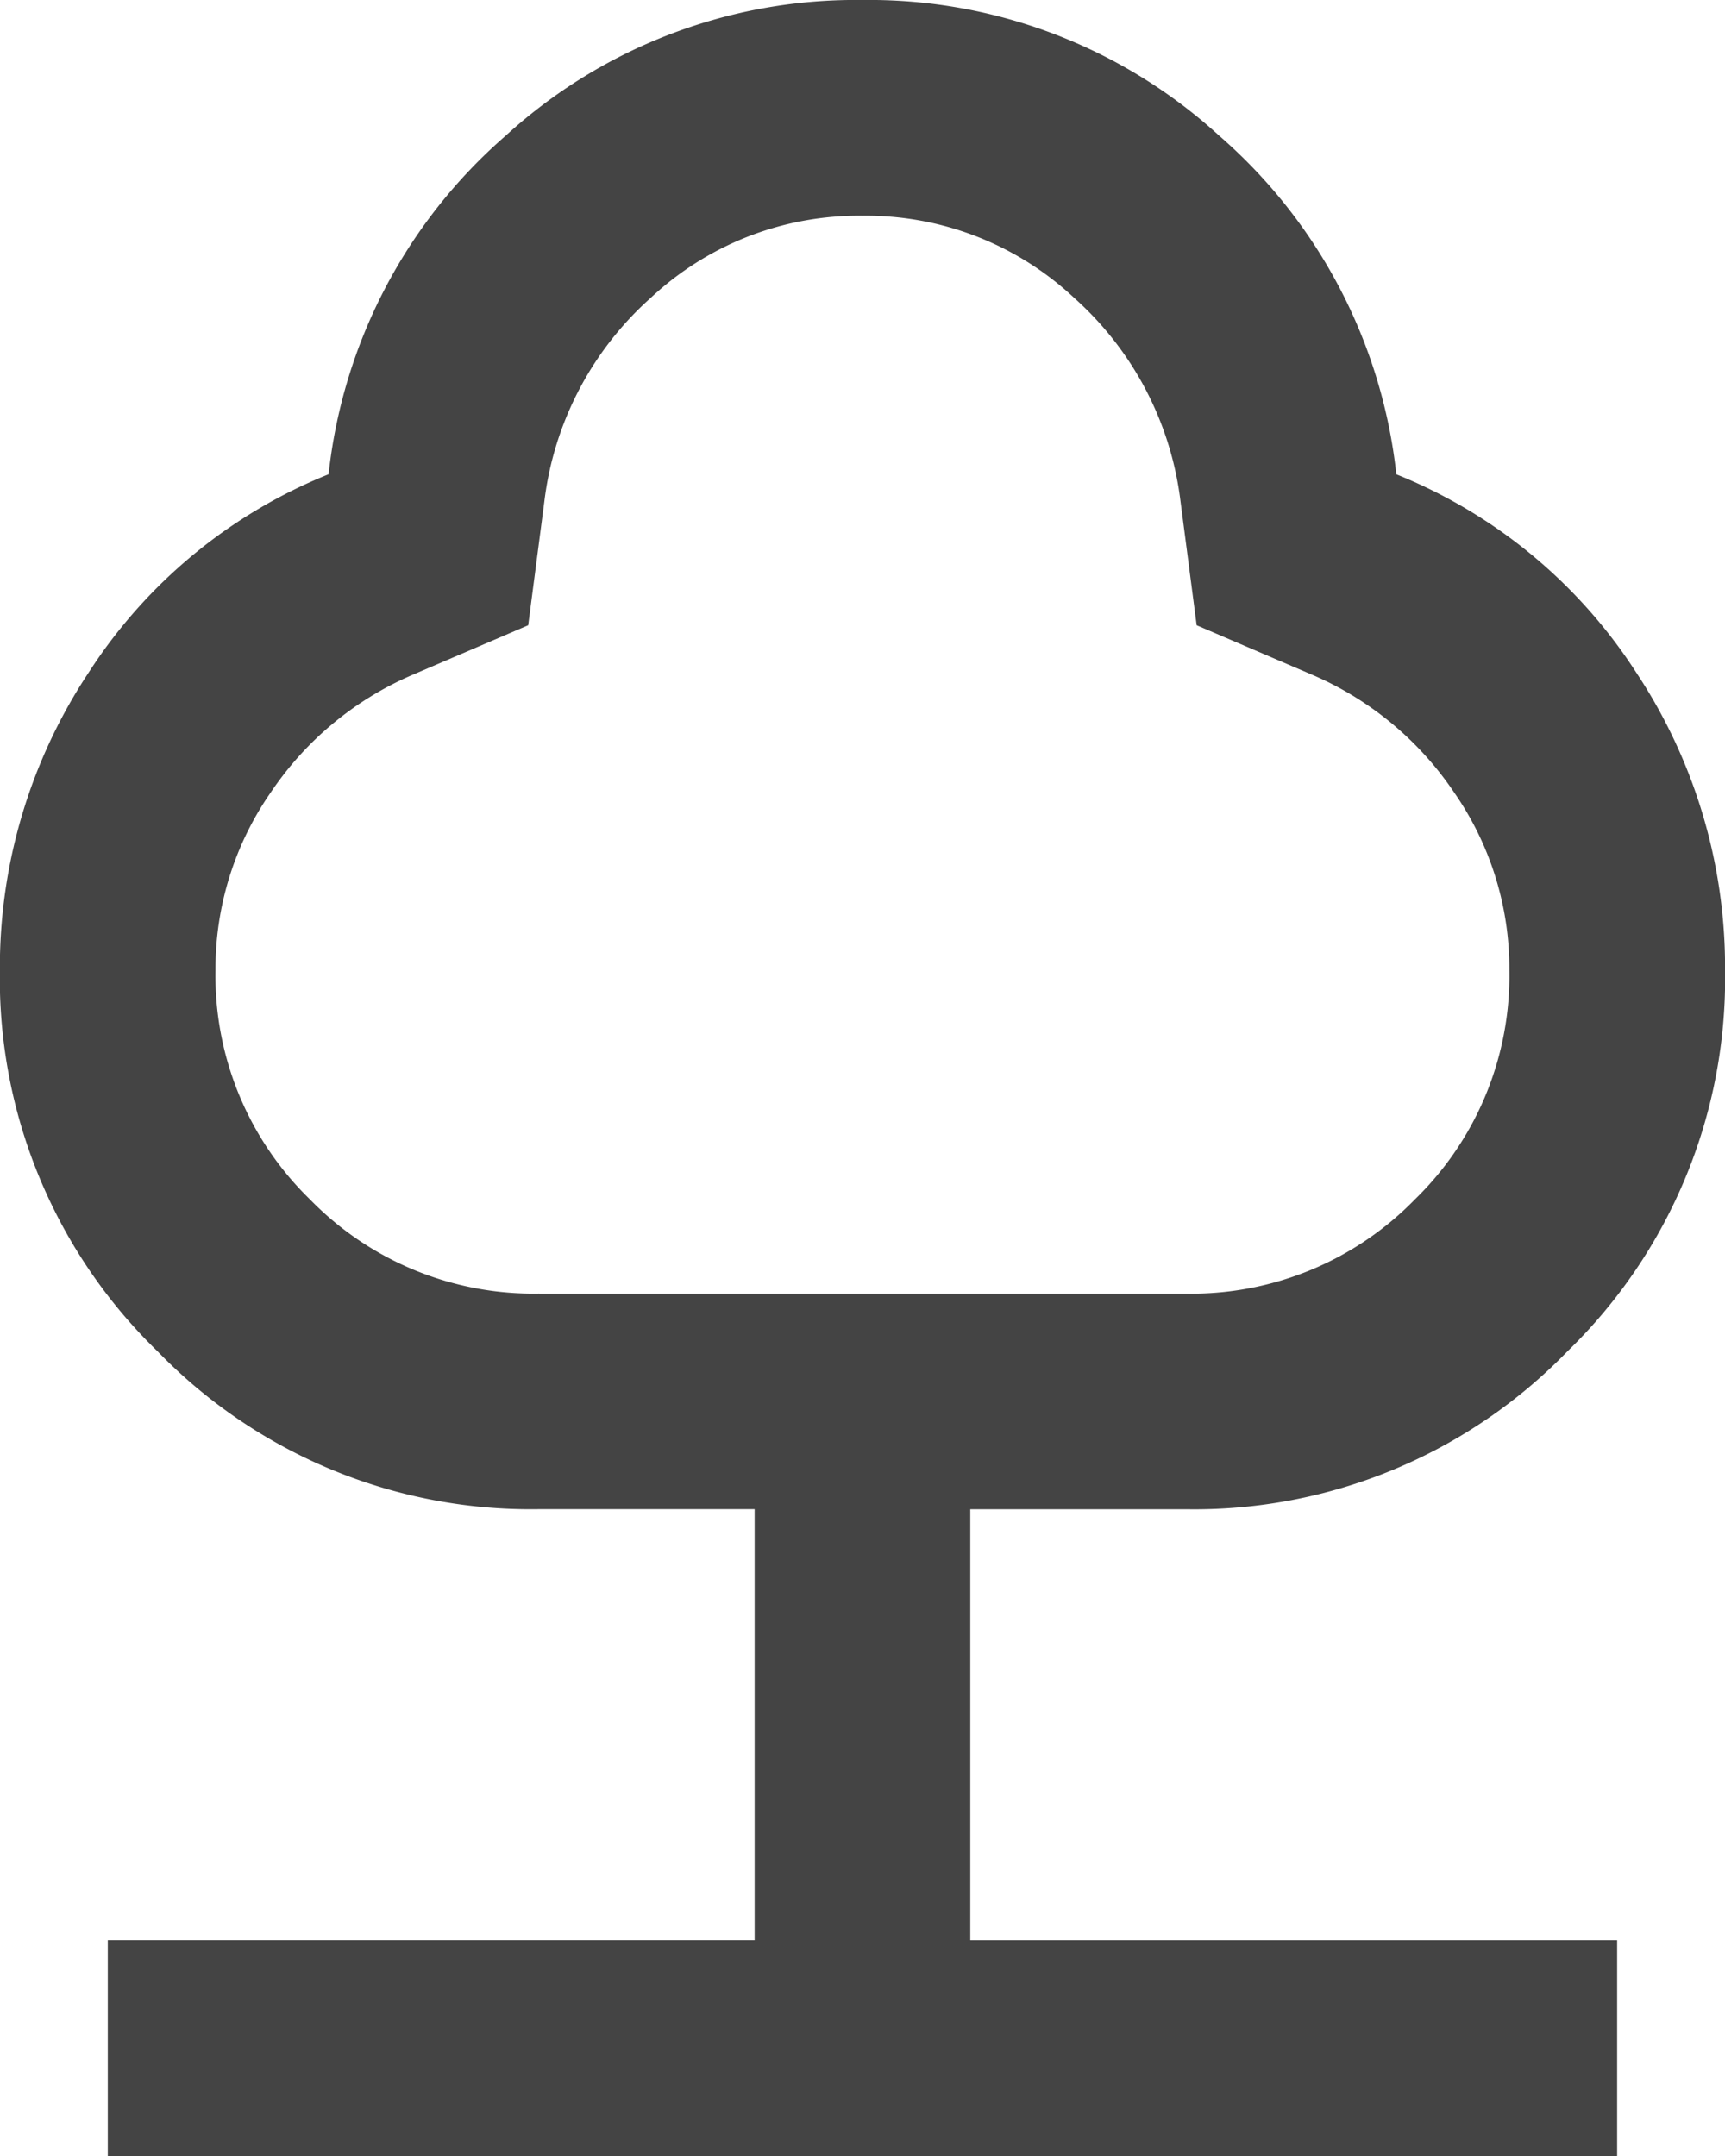 <svg xmlns="http://www.w3.org/2000/svg" width="27.334" height="34.168" viewBox="0 0 27.334 34.168">
  <path id="nature_24dp_E8EAED_FILL0_wght400_GRAD0_opsz24" d="M161.708-845.832v-3.417h10.25v-6.834h-3.417a8.233,8.233,0,0,1-6.043-2.5,8.232,8.232,0,0,1-2.5-6.043,8.454,8.454,0,0,1,1.409-4.719,8.129,8.129,0,0,1,3.8-3.139,8.293,8.293,0,0,1,2.8-5.36A8.221,8.221,0,0,1,173.667-880a8.221,8.221,0,0,1,5.659,2.157,8.293,8.293,0,0,1,2.8,5.36,8.128,8.128,0,0,1,3.8,3.139,8.454,8.454,0,0,1,1.409,4.719,8.233,8.233,0,0,1-2.5,6.043,8.233,8.233,0,0,1-6.043,2.5h-3.417v6.834h10.25v3.417Zm6.834-13.667h10.25a4.943,4.943,0,0,0,3.63-1.495,4.943,4.943,0,0,0,1.495-3.63,4.89,4.89,0,0,0-.876-2.819,5.157,5.157,0,0,0-2.285-1.879l-1.794-.769-.256-1.965a5.153,5.153,0,0,0-1.687-3.225,4.821,4.821,0,0,0-3.353-1.3,4.821,4.821,0,0,0-3.353,1.3,5.153,5.153,0,0,0-1.687,3.225l-.256,1.965-1.794.769a5.156,5.156,0,0,0-2.285,1.879,4.89,4.89,0,0,0-.876,2.819,4.942,4.942,0,0,0,1.495,3.63A4.942,4.942,0,0,0,168.542-859.5ZM173.667-868.041Z" transform="translate(-160 880)" fill="#444"/>
</svg>
